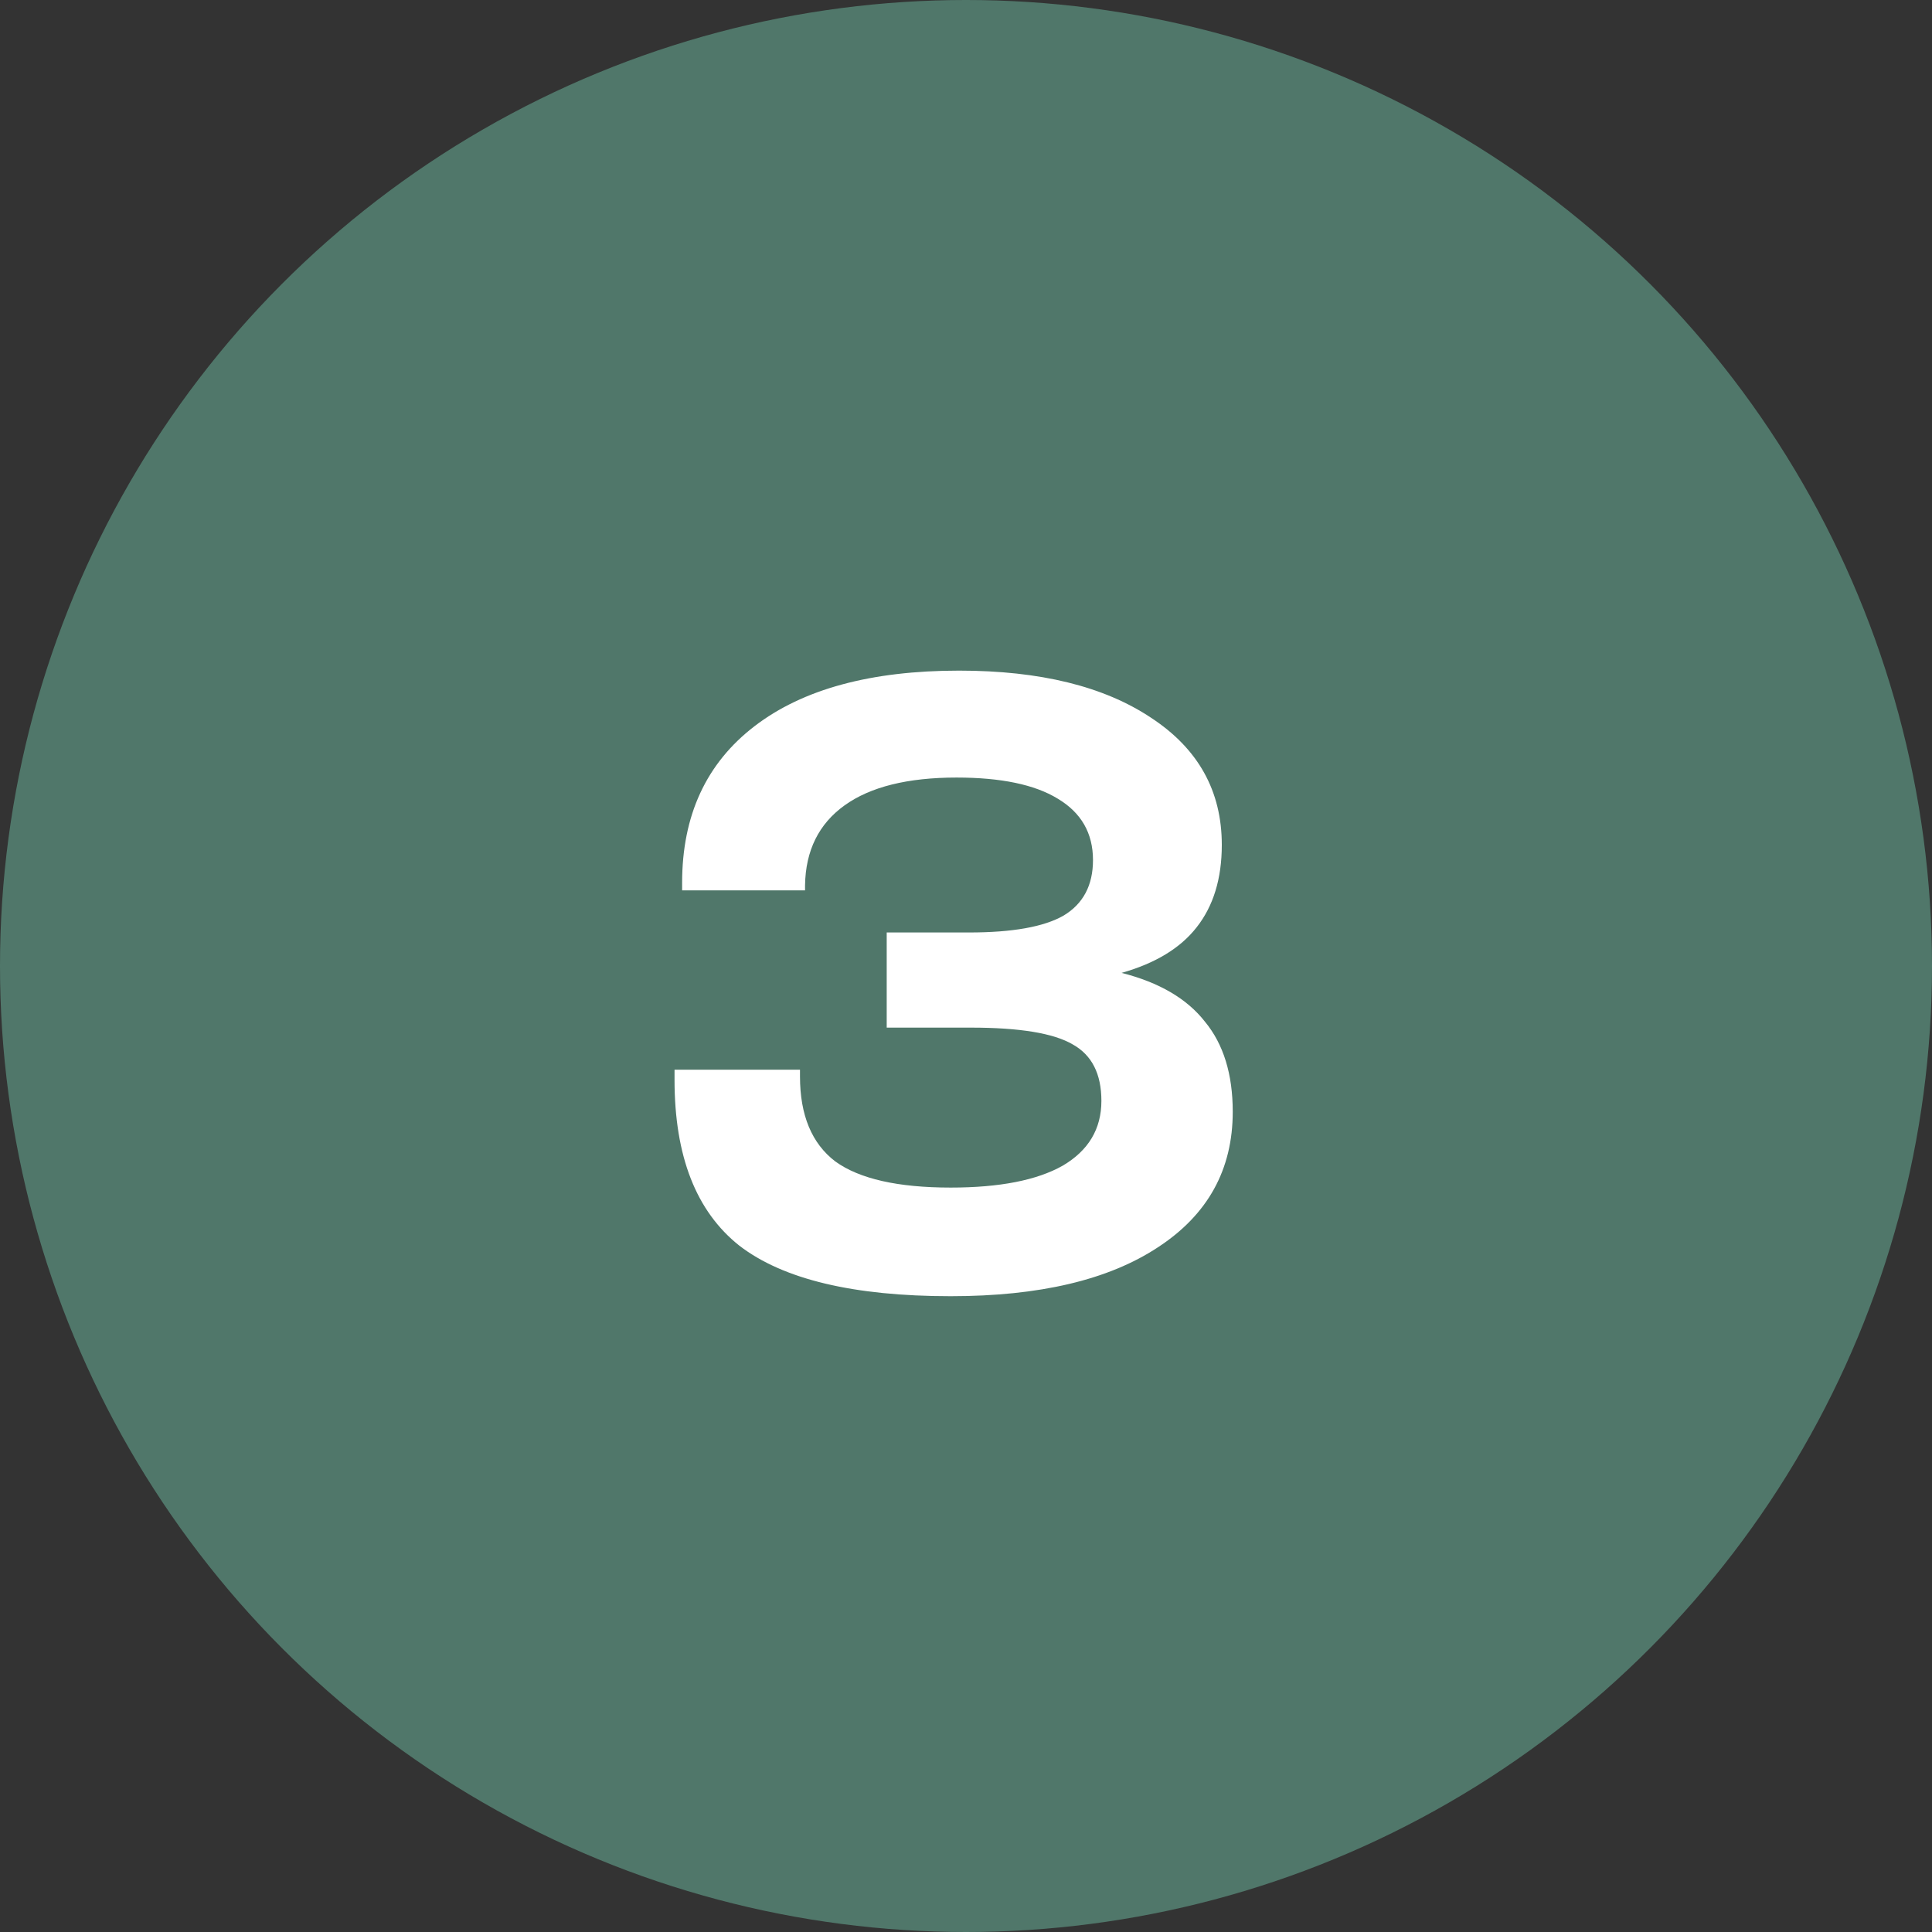 <?xml version="1.0" encoding="UTF-8"?> <svg xmlns="http://www.w3.org/2000/svg" width="122" height="122" viewBox="0 0 122 122" fill="none"><rect x="0" y="0" width="122" height="122" fill="#333333" stroke="none"/><circle cx="61" cy="61" r="61" fill="#50776A"></circle><path d="M77.844 70.207C77.844 73.858 76.267 76.711 73.113 78.767C69.994 80.823 65.634 81.851 60.034 81.851C53.902 81.851 49.453 80.787 46.689 78.661C43.96 76.499 42.595 73.007 42.595 68.187V67.549H50.517V67.974C50.517 70.42 51.261 72.21 52.75 73.344C54.274 74.443 56.702 74.992 60.034 74.992C63.117 74.992 65.474 74.531 67.105 73.61C68.735 72.653 69.55 71.288 69.55 69.516C69.55 67.815 68.948 66.627 67.743 65.954C66.538 65.245 64.393 64.891 61.31 64.891H55.993V58.883H61.203C63.933 58.883 65.917 58.528 67.158 57.819C68.399 57.075 69.019 55.905 69.019 54.31C69.019 52.609 68.275 51.315 66.786 50.429C65.333 49.543 63.206 49.1 60.406 49.1C57.322 49.1 54.965 49.685 53.335 50.855C51.704 52.024 50.871 53.708 50.836 55.905V56.224H43.074V55.746C43.074 51.492 44.598 48.196 47.646 45.857C50.694 43.517 55.001 42.348 60.565 42.348C65.669 42.348 69.71 43.34 72.687 45.325C75.665 47.275 77.153 49.951 77.153 53.353C77.153 55.48 76.622 57.217 75.558 58.564C74.531 59.875 72.953 60.832 70.826 61.435C73.201 62.037 74.956 63.065 76.09 64.518C77.26 65.936 77.844 67.832 77.844 70.207Z" fill="white"></path></svg> 